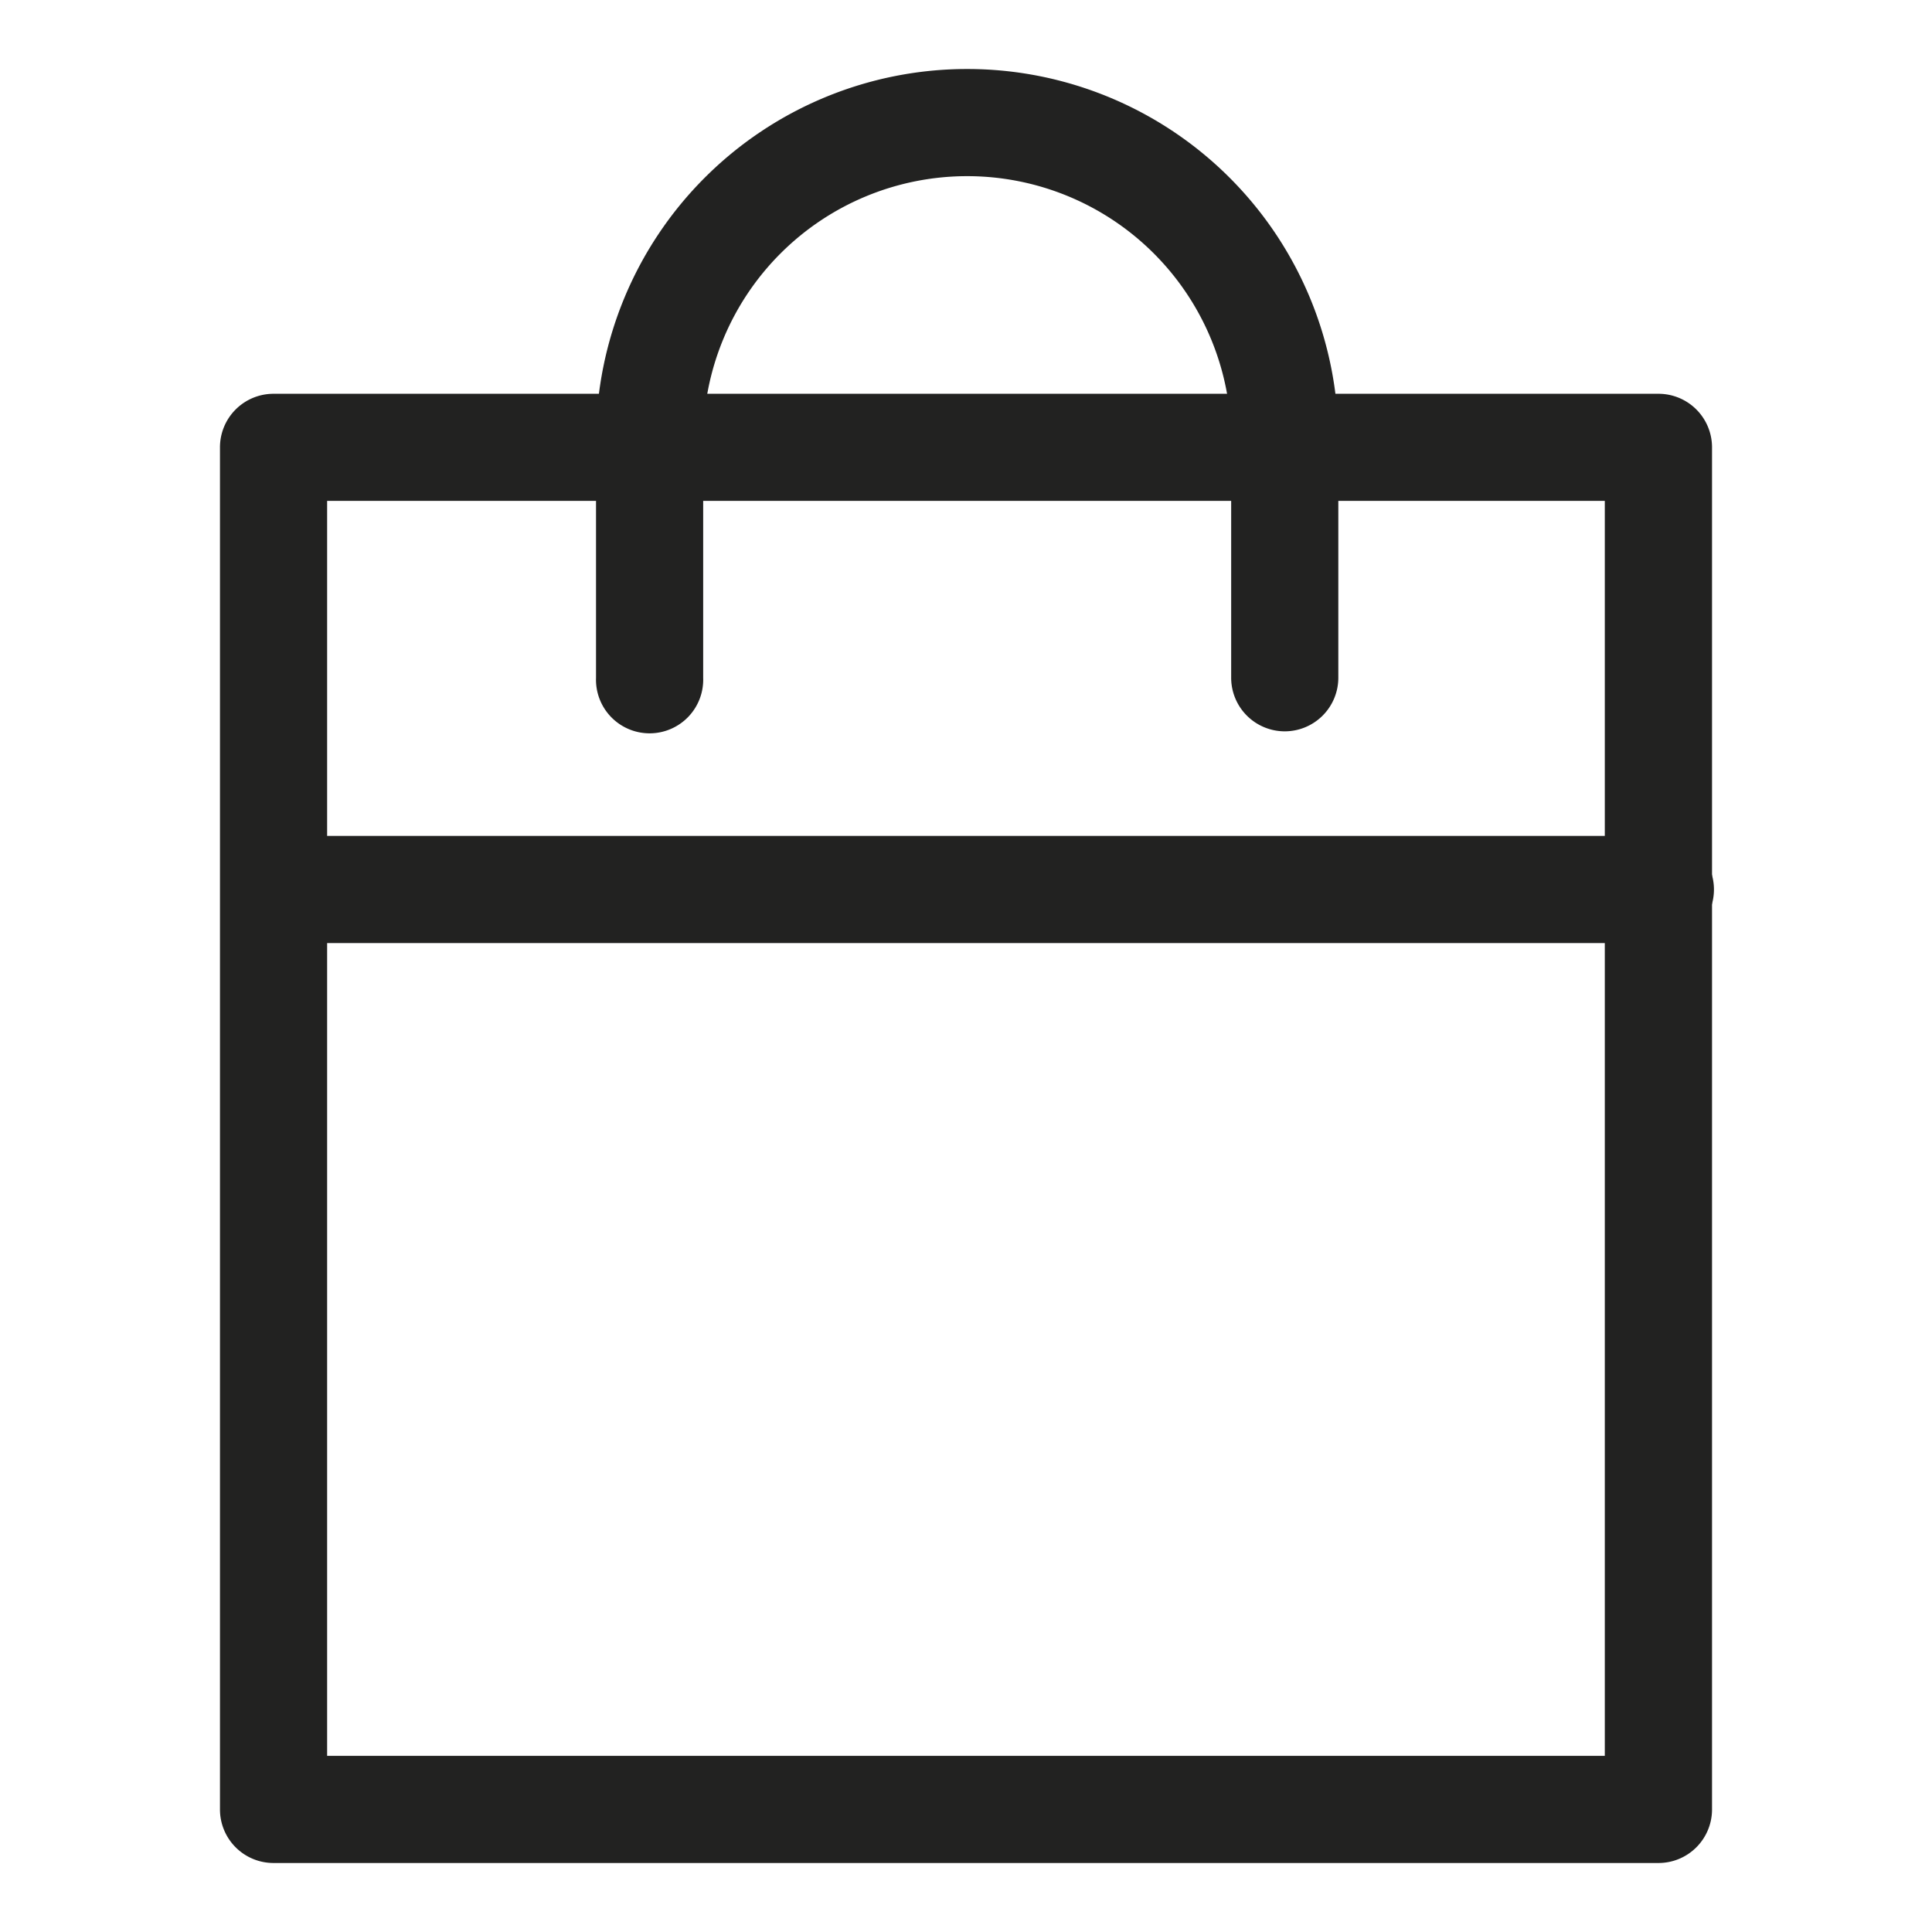 <svg xmlns="http://www.w3.org/2000/svg" width="28" height="28" viewBox="0 0 28 28">
    <defs>
        <clipPath id="2qlrvqowpa">
            <path data-name="사각형 1051" transform="translate(1557 78)" style="fill:#fff;stroke:#707070" d="M0 0h28v28H0z"/>
        </clipPath>
    </defs>
    <g data-name="마스크 그룹 35" transform="translate(-1557 -78)" style="clip-path:url(#2qlrvqowpa)">
        <g data-name="그룹 2047">
            <path data-name="패스 910" d="M164.508 481.116h-20.07a.776.776 0 0 1-.777-.777V460.6a.776.776 0 0 1 .777-.777h20.07a.776.776 0 0 1 .777.777v19.74a.776.776 0 0 1-.777.776zm-19.294-1.553h18.517v-18.188h-18.517z" transform="translate(1416.527 -376.116)" style="fill:#222221"/>
            <path data-name="패스 911" d="M164.171 460.33a.777.777 0 0 1-.777-.777v-3.443a3.826 3.826 0 0 0-7.652 0v3.444a.777.777 0 1 1-1.553 0v-3.444a5.379 5.379 0 0 1 10.758 0v3.444a.777.777 0 0 1-.776.776z" transform="translate(1411.449 -371.731)" style="fill:#222221"/>
            <path data-name="패스 912" d="M164.745 473.753h-19.816a.777.777 0 0 1 0-1.553h19.816a.777.777 0 1 1 0 1.553z" transform="translate(1416.29 -382.085)" style="fill:#222221"/>
        </g>
    </g>
</svg>

